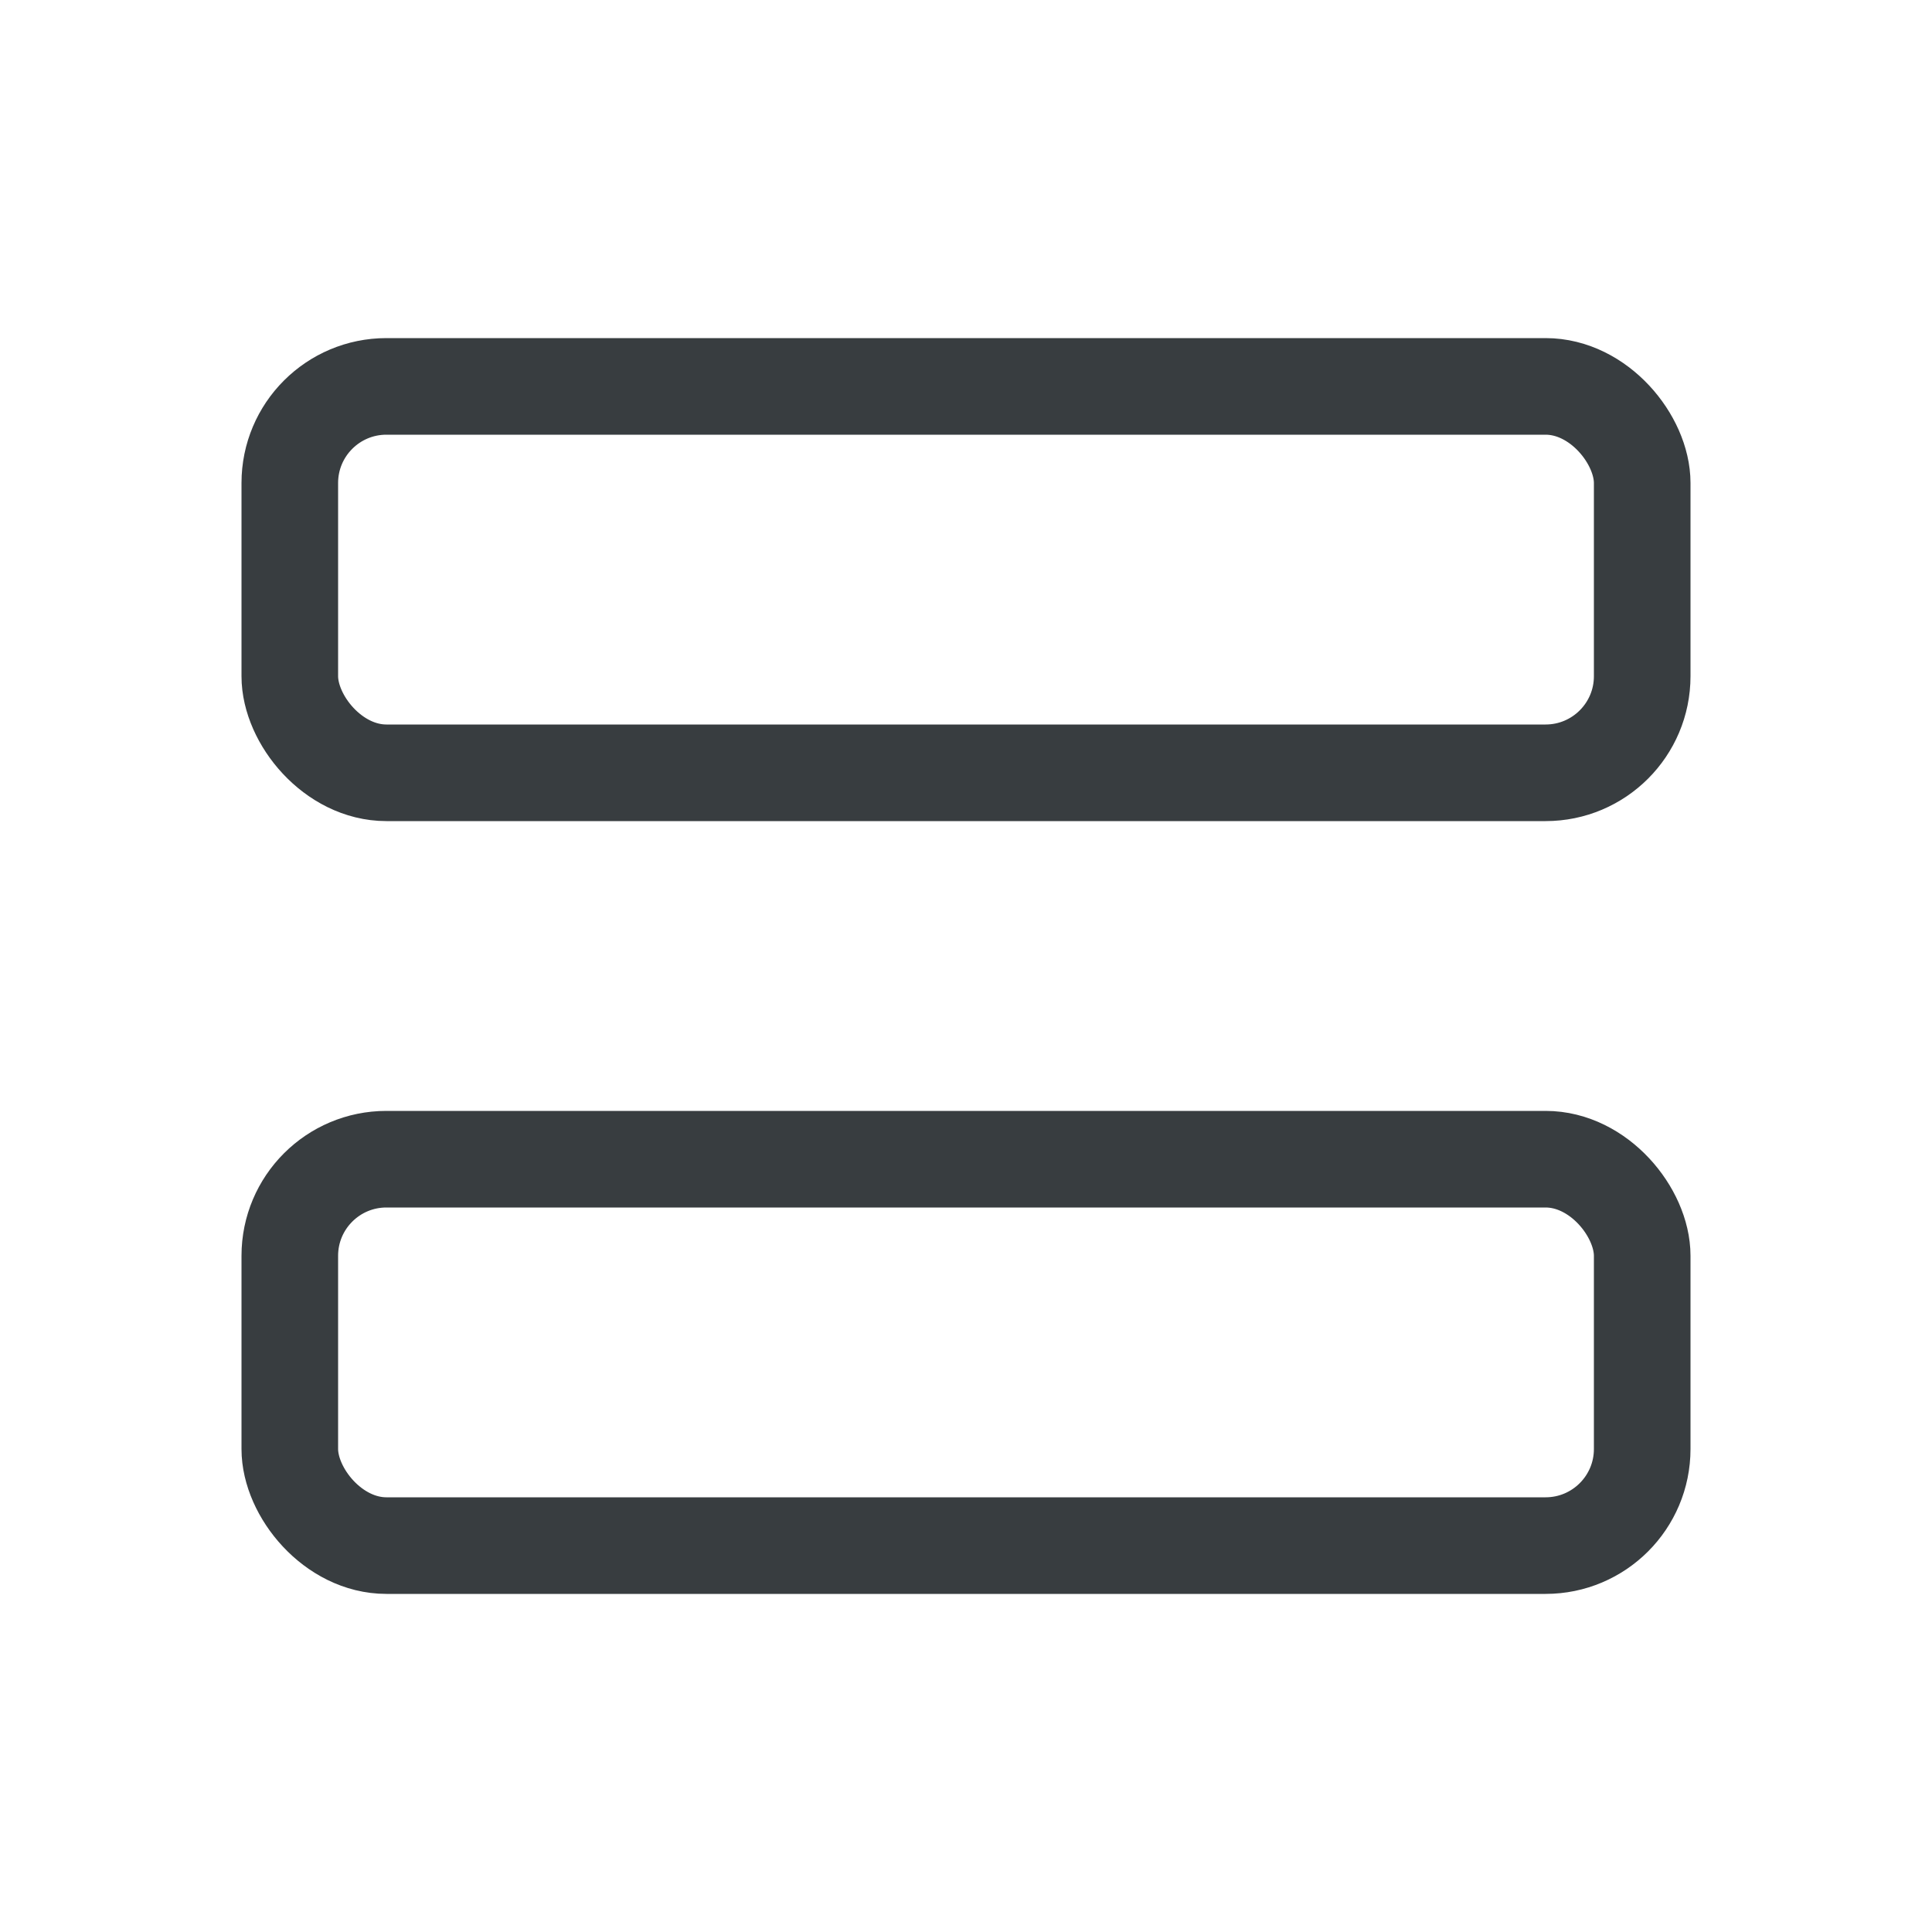 <svg width="20" height="20" viewBox="0 0 20 20" fill="none" xmlns="http://www.w3.org/2000/svg">
  <rect x="3" y="12" width="14" height="4" rx="1" stroke="#383D40" stroke-linejoin="round" />
  <rect x="3" y="4" width="14" height="4" rx="1" stroke="#383D40" stroke-linejoin="round" />
</svg>
